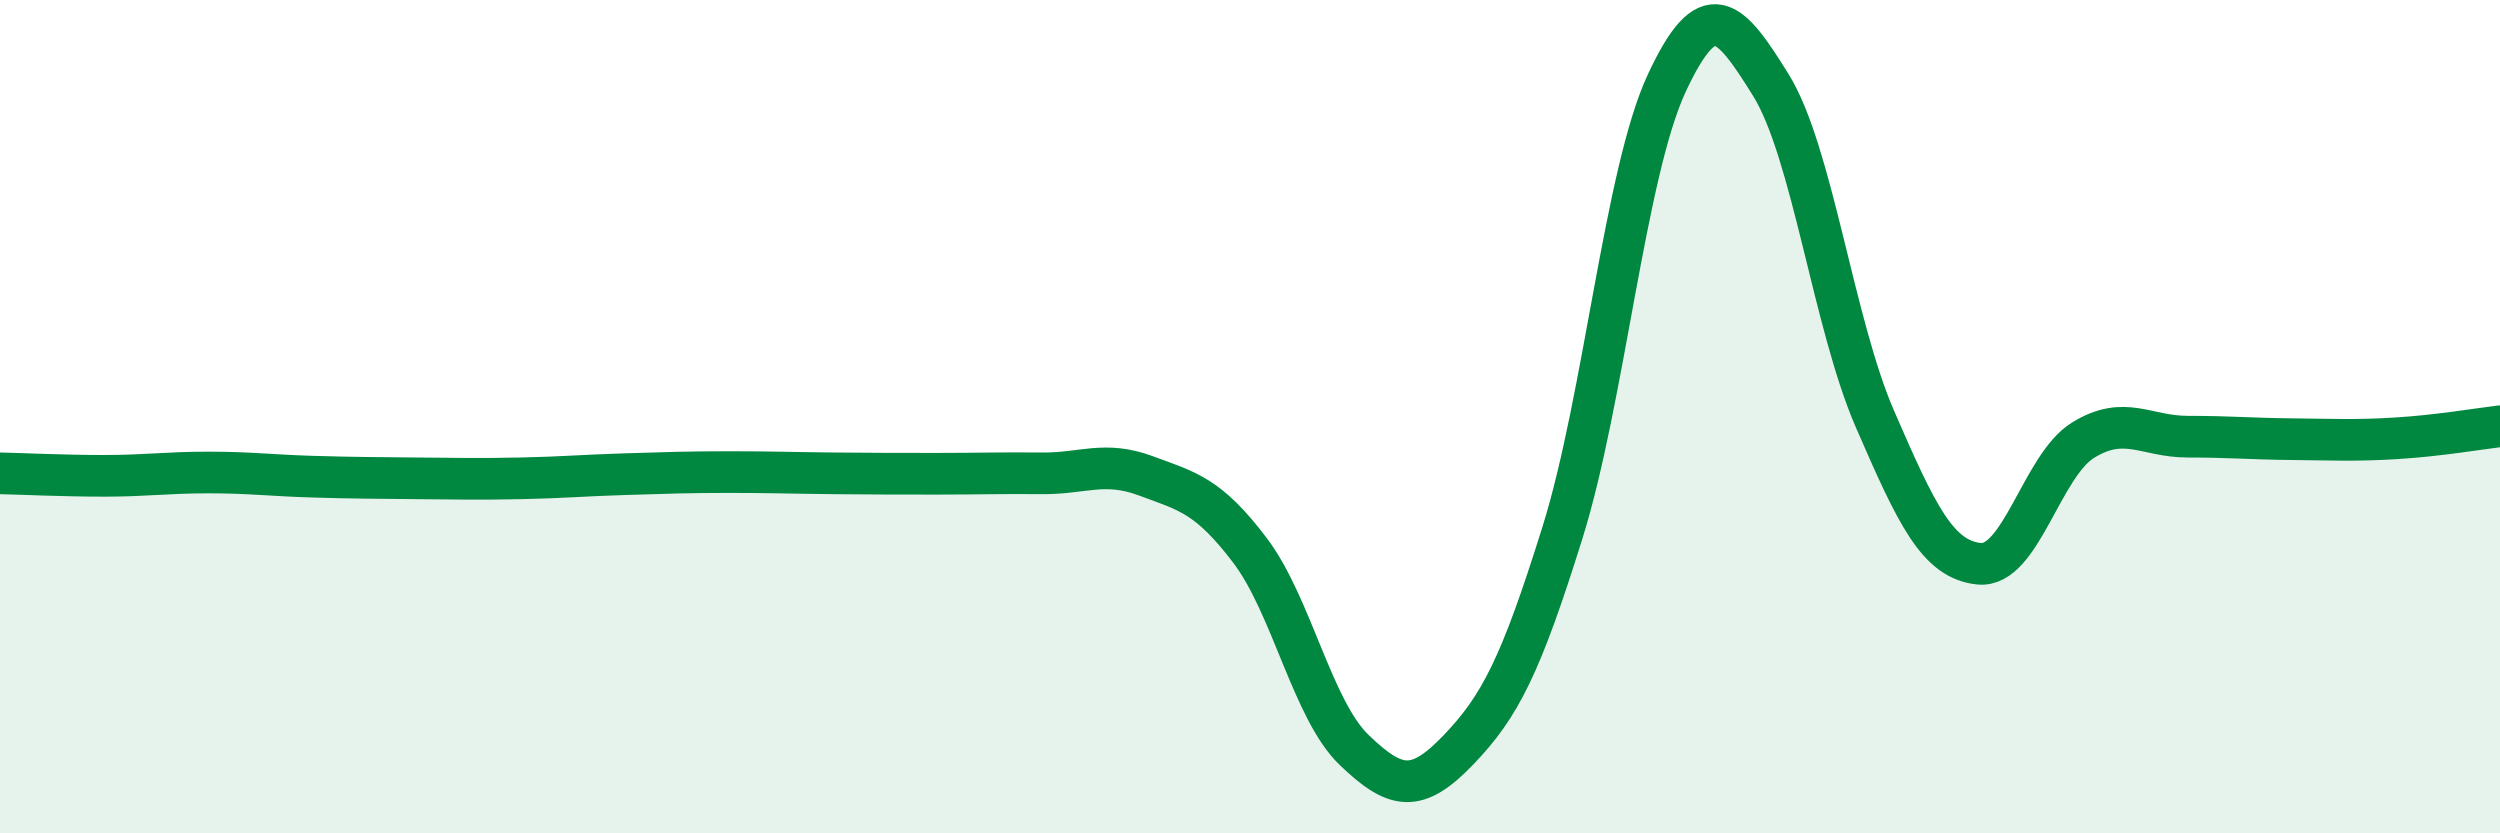 
    <svg width="60" height="20" viewBox="0 0 60 20" xmlns="http://www.w3.org/2000/svg">
      <path
        d="M 0,11.36 C 0.5,11.37 1.5,11.42 2.5,11.42 C 3.5,11.42 4,11.34 5,11.34 C 6,11.34 6.5,11.41 7.5,11.44 C 8.5,11.47 9,11.47 10,11.48 C 11,11.49 11.5,11.5 12.5,11.48 C 13.5,11.46 14,11.41 15,11.38 C 16,11.35 16.5,11.33 17.5,11.33 C 18.5,11.33 19,11.35 20,11.36 C 21,11.37 21.5,11.37 22.5,11.37 C 23.5,11.37 24,11.35 25,11.36 C 26,11.37 26.5,11.05 27.5,11.42 C 28.5,11.79 29,11.89 30,13.21 C 31,14.53 31.5,17.04 32.5,18 C 33.5,18.96 34,19.04 35,18 C 36,16.96 36.5,15.98 37.5,12.78 C 38.5,9.58 39,4.15 40,2 C 41,-0.15 41.5,0.43 42.5,2.04 C 43.5,3.65 44,7.76 45,10.06 C 46,12.36 46.5,13.43 47.5,13.53 C 48.5,13.63 49,11.17 50,10.56 C 51,9.95 51.5,10.48 52.5,10.48 C 53.5,10.48 54,10.53 55,10.54 C 56,10.55 56.5,10.58 57.5,10.52 C 58.5,10.46 59.5,10.29 60,10.23L60 20L0 20Z"
        fill="#008740"
        opacity="0.1"
        stroke-linecap="round"
        stroke-linejoin="round"
      />
      <path
        d="M 0,11.36 C 0.5,11.37 1.5,11.42 2.5,11.42 C 3.5,11.42 4,11.34 5,11.34 C 6,11.34 6.5,11.41 7.5,11.44 C 8.5,11.47 9,11.47 10,11.48 C 11,11.49 11.5,11.5 12.5,11.48 C 13.5,11.46 14,11.41 15,11.38 C 16,11.35 16.5,11.33 17.5,11.33 C 18.5,11.33 19,11.35 20,11.36 C 21,11.37 21.5,11.37 22.5,11.37 C 23.5,11.37 24,11.35 25,11.36 C 26,11.37 26.5,11.05 27.5,11.42 C 28.5,11.79 29,11.89 30,13.21 C 31,14.53 31.5,17.04 32.5,18 C 33.5,18.96 34,19.04 35,18 C 36,16.96 36.5,15.98 37.5,12.78 C 38.5,9.58 39,4.15 40,2 C 41,-0.15 41.5,0.43 42.5,2.04 C 43.5,3.65 44,7.76 45,10.06 C 46,12.36 46.5,13.43 47.5,13.53 C 48.5,13.63 49,11.17 50,10.56 C 51,9.95 51.5,10.48 52.5,10.48 C 53.5,10.48 54,10.53 55,10.54 C 56,10.55 56.5,10.58 57.5,10.52 C 58.5,10.46 59.5,10.29 60,10.23"
        stroke="#008740"
        stroke-width="1"
        fill="none"
        stroke-linecap="round"
        stroke-linejoin="round"
      />
    </svg>
  
